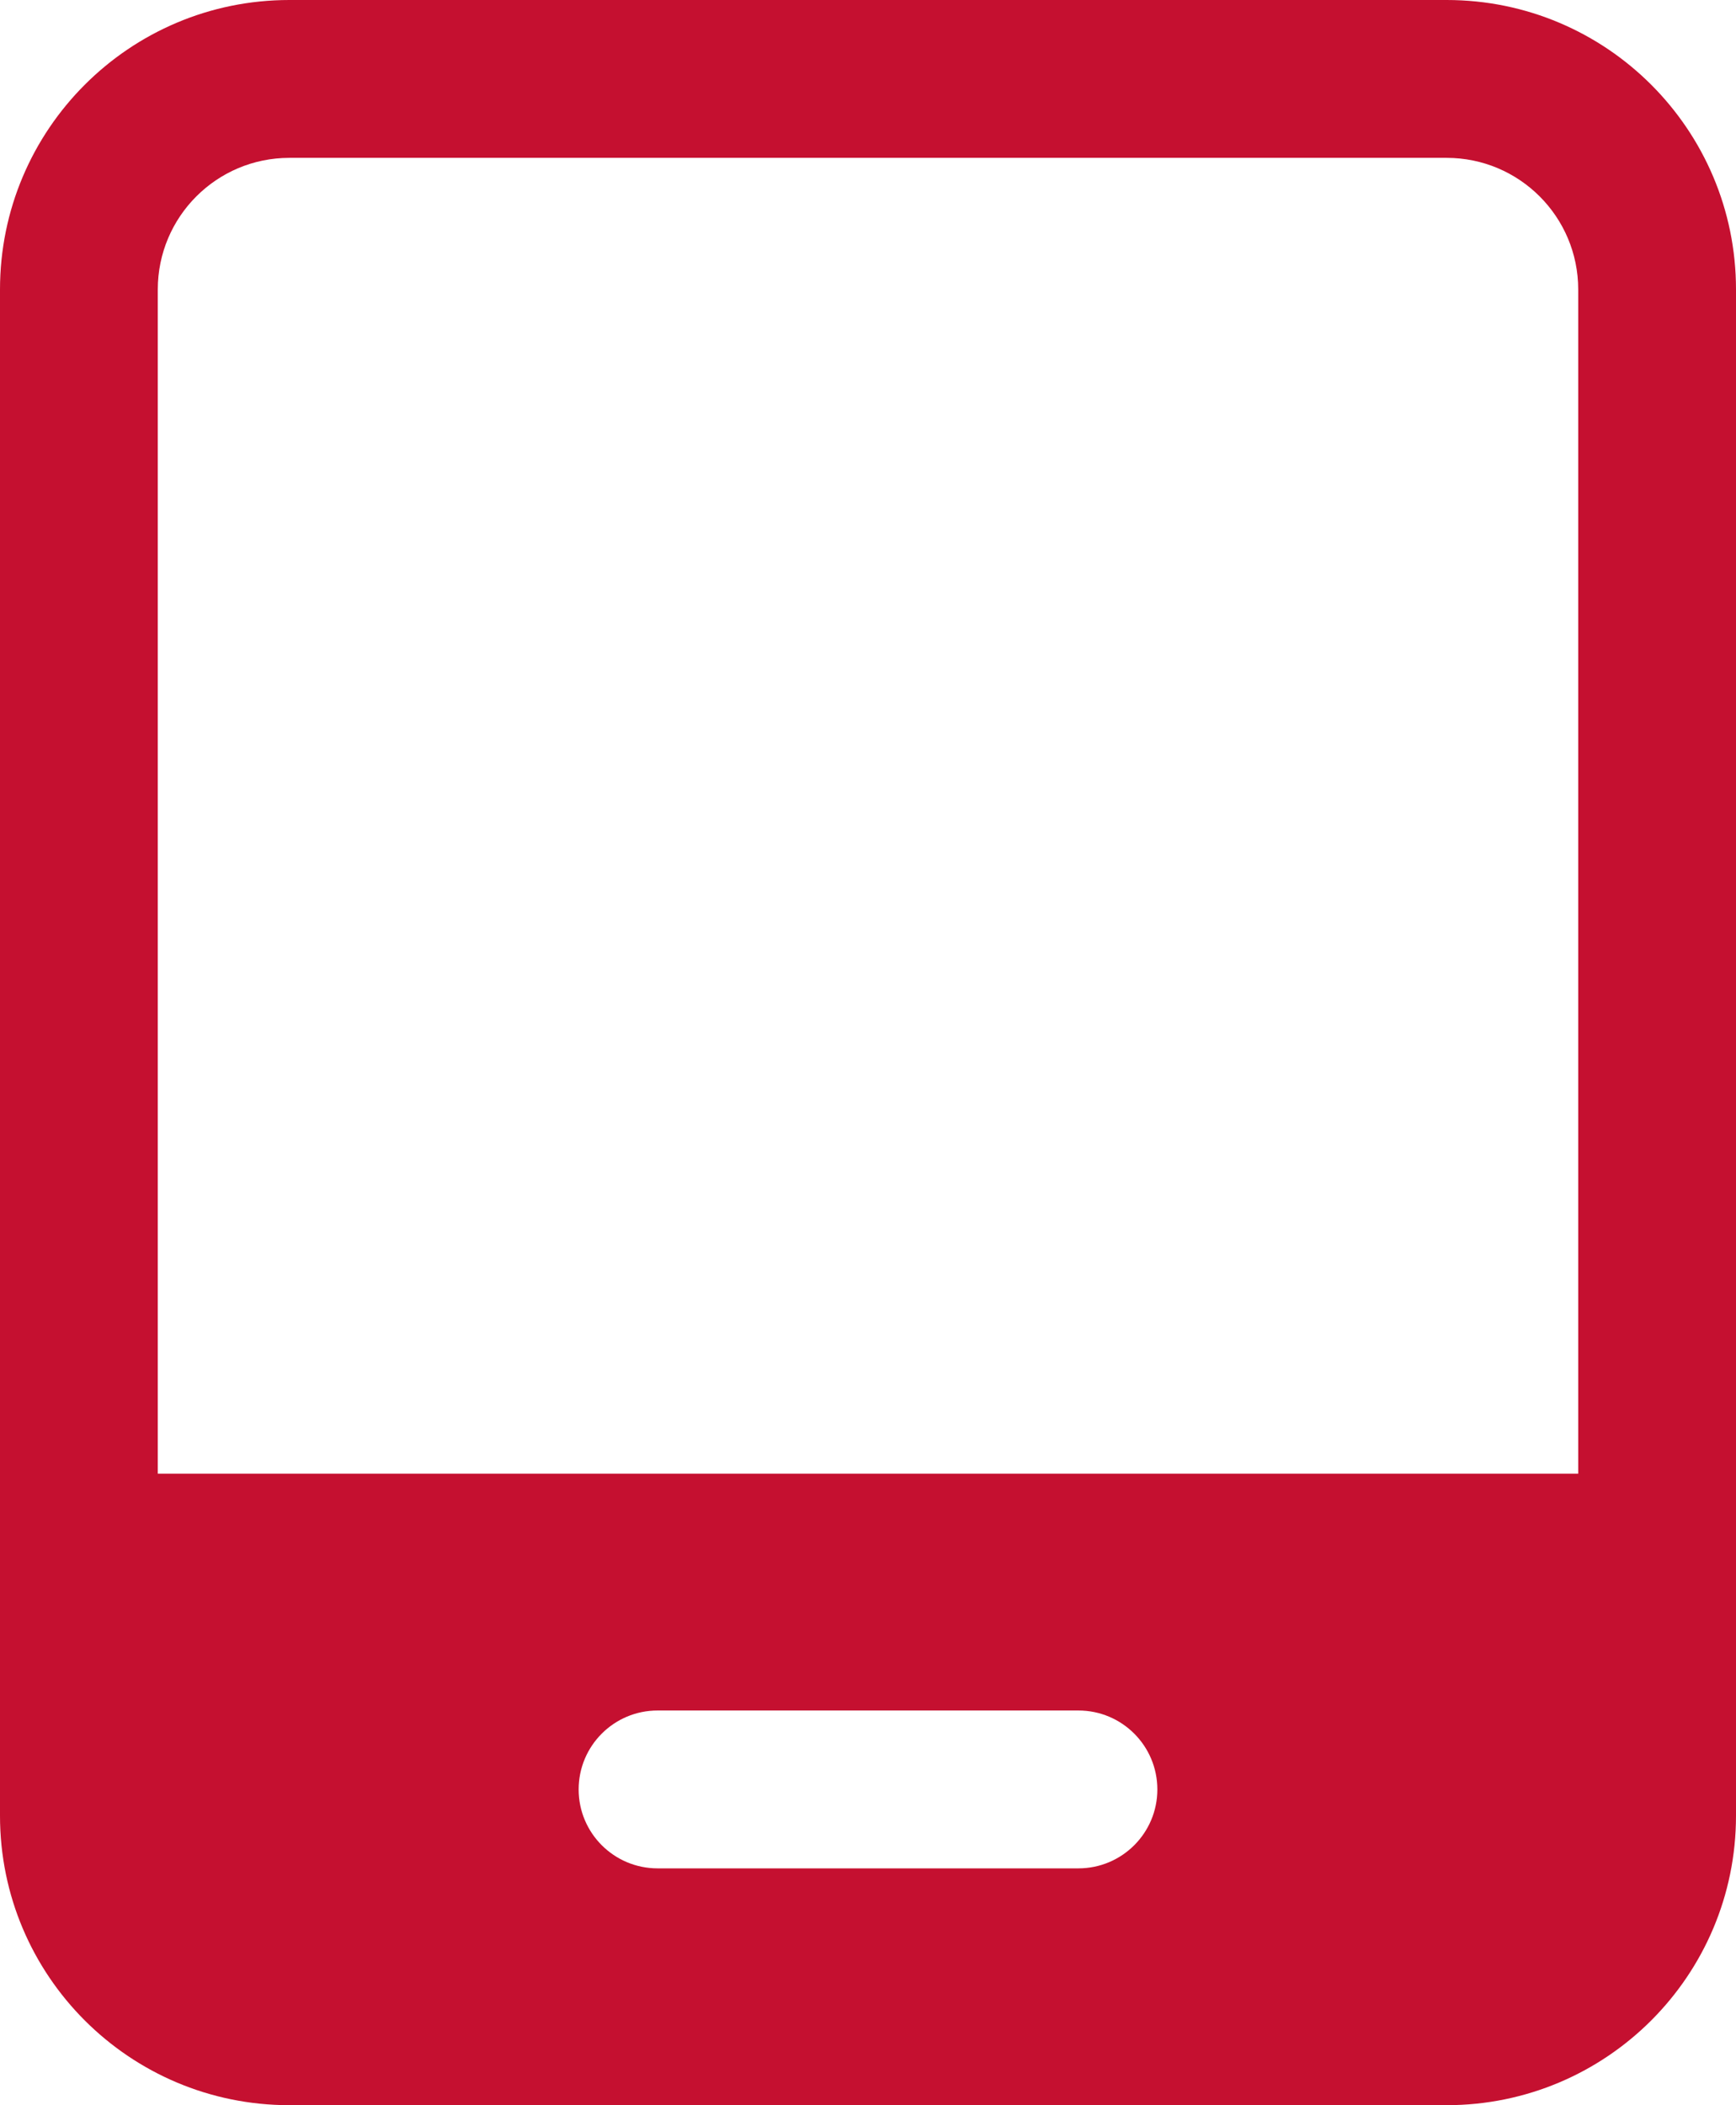 <svg xmlns="http://www.w3.org/2000/svg" xmlns:xlink="http://www.w3.org/1999/xlink" fill="none" version="1.1" width="28" height="33.939" viewBox="0 0 28 33.939"><g><path d="M23.333,0C25.911,0,28,2.089,28,4.667C28,4.667,28,29.273,28,29.273C28,31.85,25.911,33.939,23.333,33.939C23.333,33.939,4.667,33.939,4.667,33.939C2.089,33.939,0,31.85,0,29.273C0,29.273,0,4.667,0,4.667C0,2.089,2.089,0,4.667,0C4.667,0,23.333,0,23.333,0C23.333,0,23.333,0,23.333,0ZM17.394,27.576C17.394,27.576,10.606,27.576,10.606,27.576C9.903,27.576,9.333,28.146,9.333,28.849C9.333,29.551,9.903,30.121,10.606,30.121C10.606,30.121,17.394,30.121,17.394,30.121C18.097,30.121,18.667,29.551,18.667,28.849C18.667,28.146,18.097,27.576,17.394,27.576C17.394,27.576,17.394,27.576,17.394,27.576ZM23.333,2.545C23.333,2.545,4.667,2.545,4.667,2.545C3.495,2.545,2.545,3.495,2.545,4.667C2.545,4.667,2.545,23.758,2.545,23.758C2.545,23.758,25.455,23.758,25.455,23.758C25.455,23.758,25.455,4.667,25.455,4.667C25.455,3.495,24.505,2.545,23.333,2.545C23.333,2.545,23.333,2.545,23.333,2.545Z" fill="#C51030" fill-opacity="1"/></g></svg>